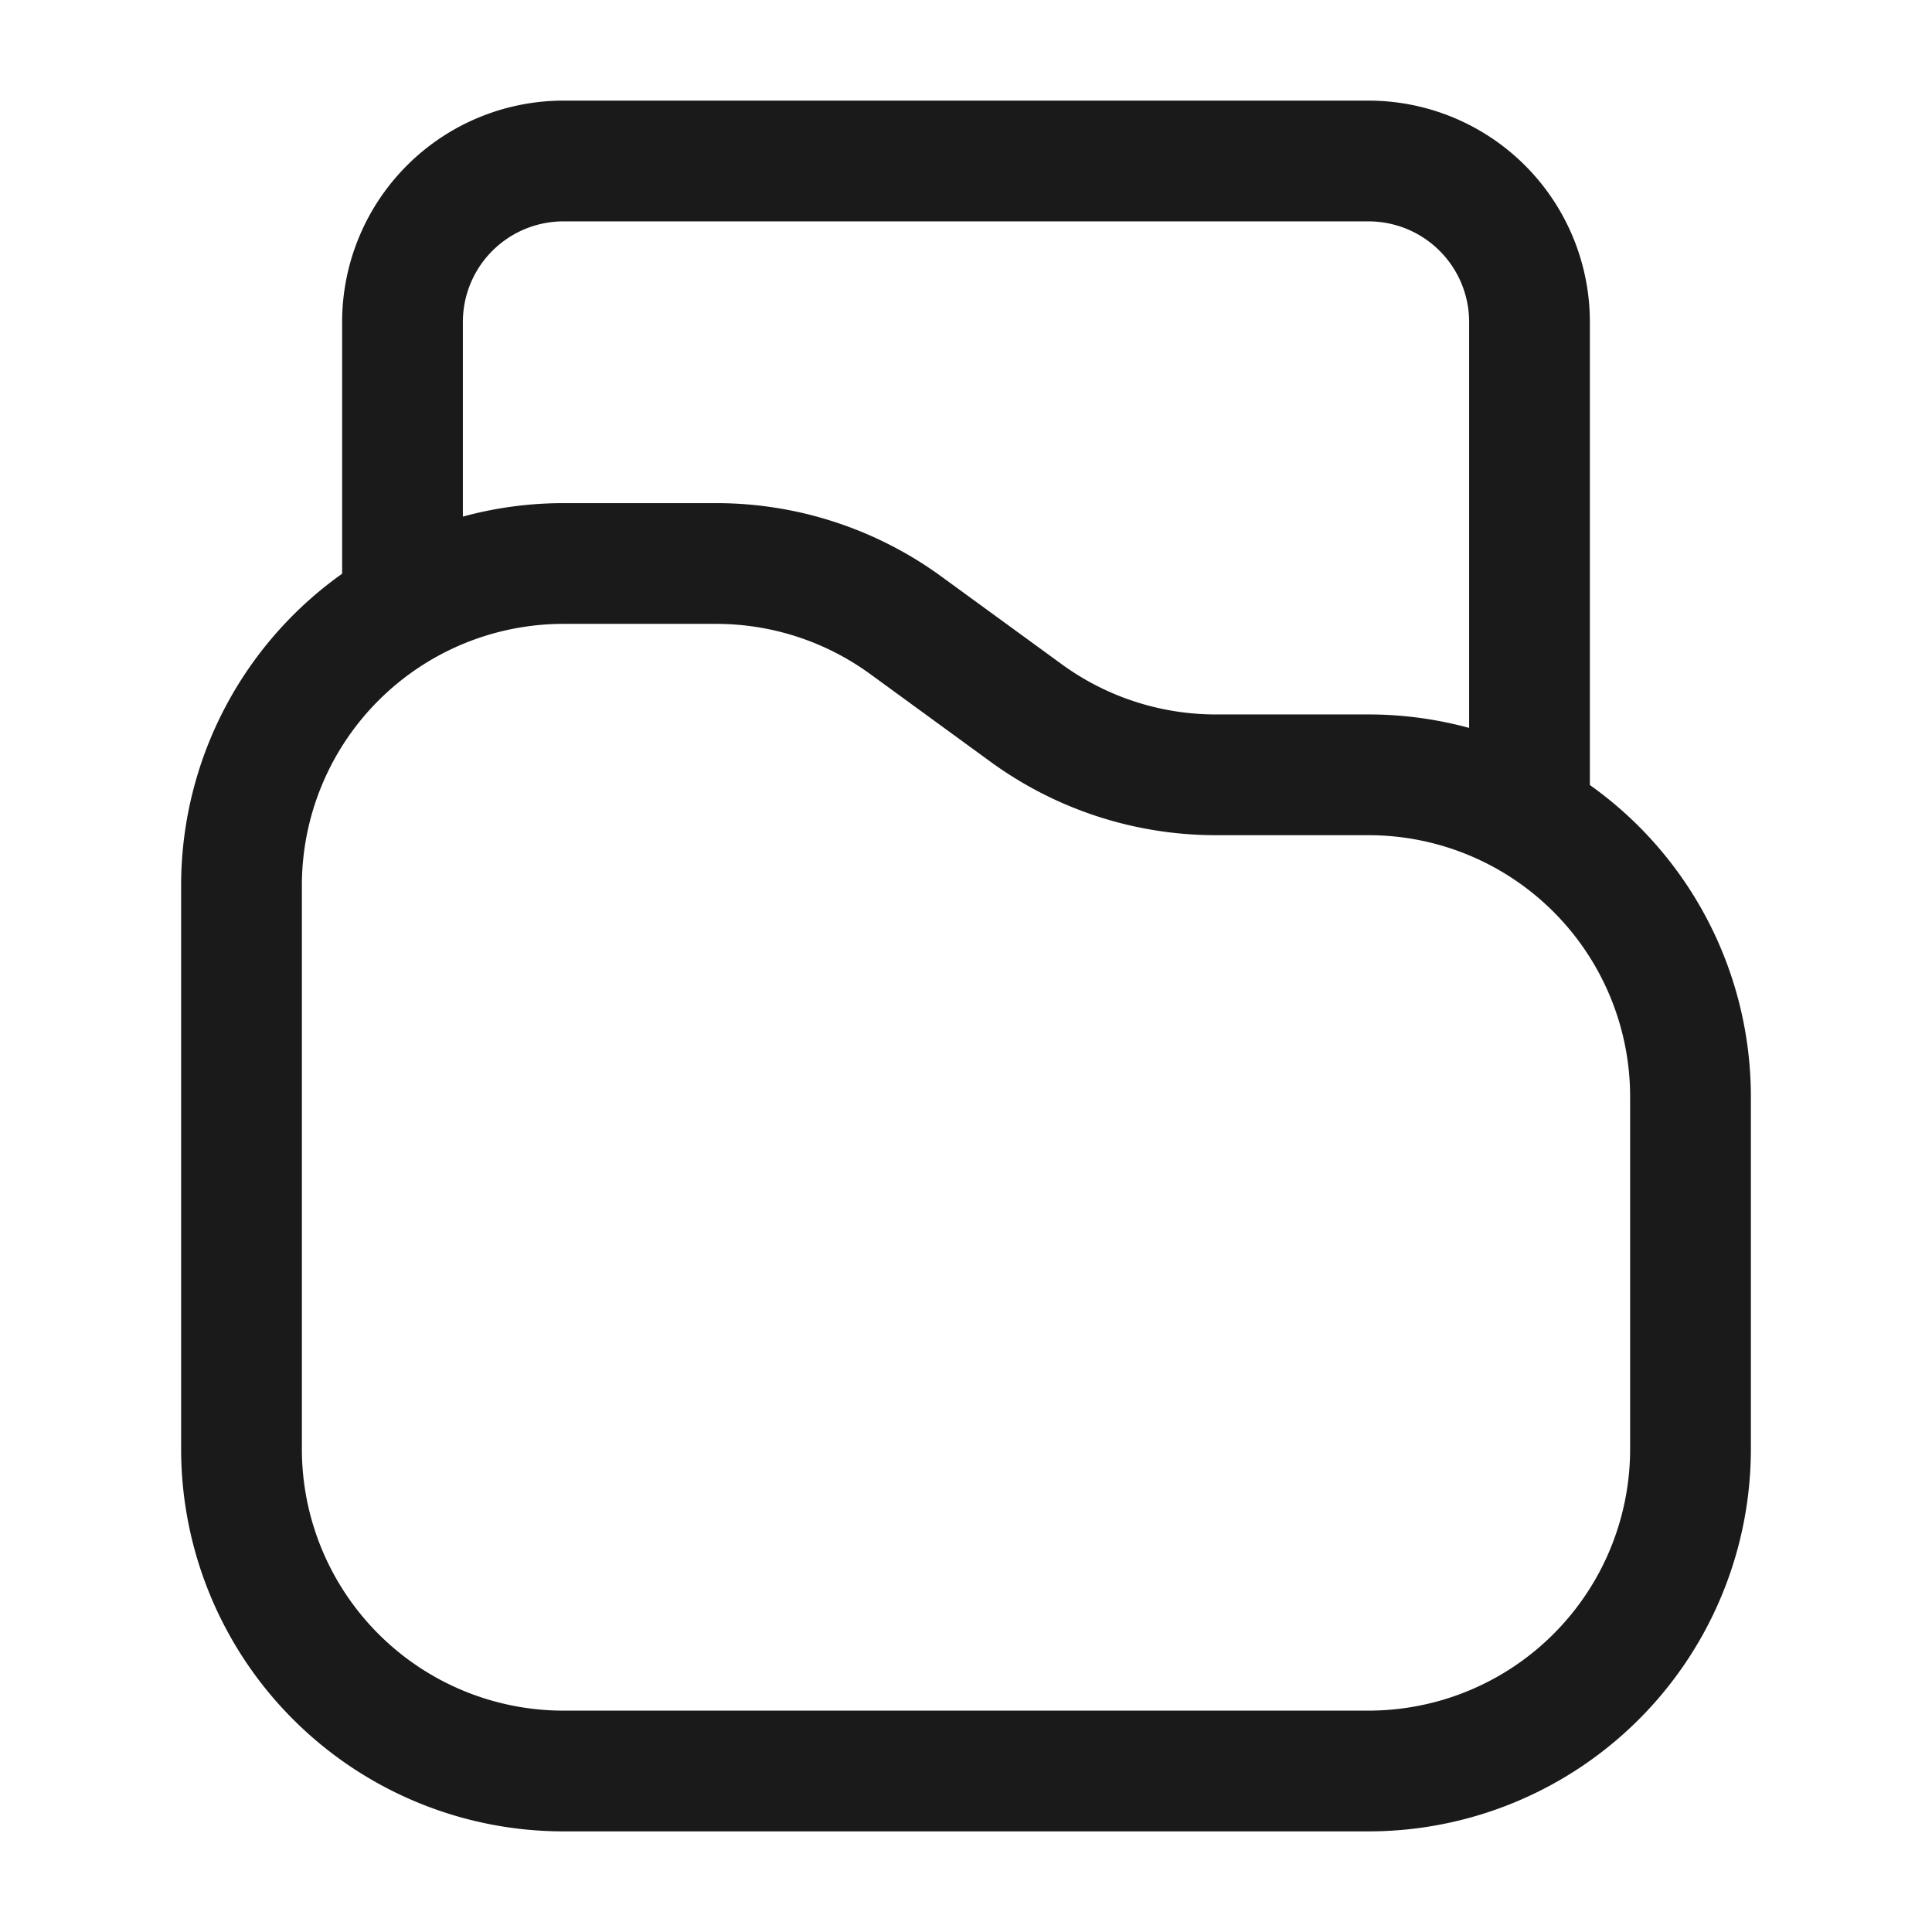 <svg xmlns="http://www.w3.org/2000/svg" width="24" height="24" fill="none"><path stroke="#1A1A1B" stroke-linecap="round" stroke-linejoin="round" stroke-width="1.5" d="M5 7.535V4a2 2 0 0 1 2-2h10a2 2 0 0 1 2 2v6.16m2 3.465V18a4 4 0 0 1-4 4H7a4 4 0 0 1-4-4v-7a4 4 0 0 1 4-4h1.897a4 4 0 0 1 2.356.768l1.494 1.089a4 4 0 0 0 2.357.768H17a4 4 0 0 1 4 4Z"/></svg>